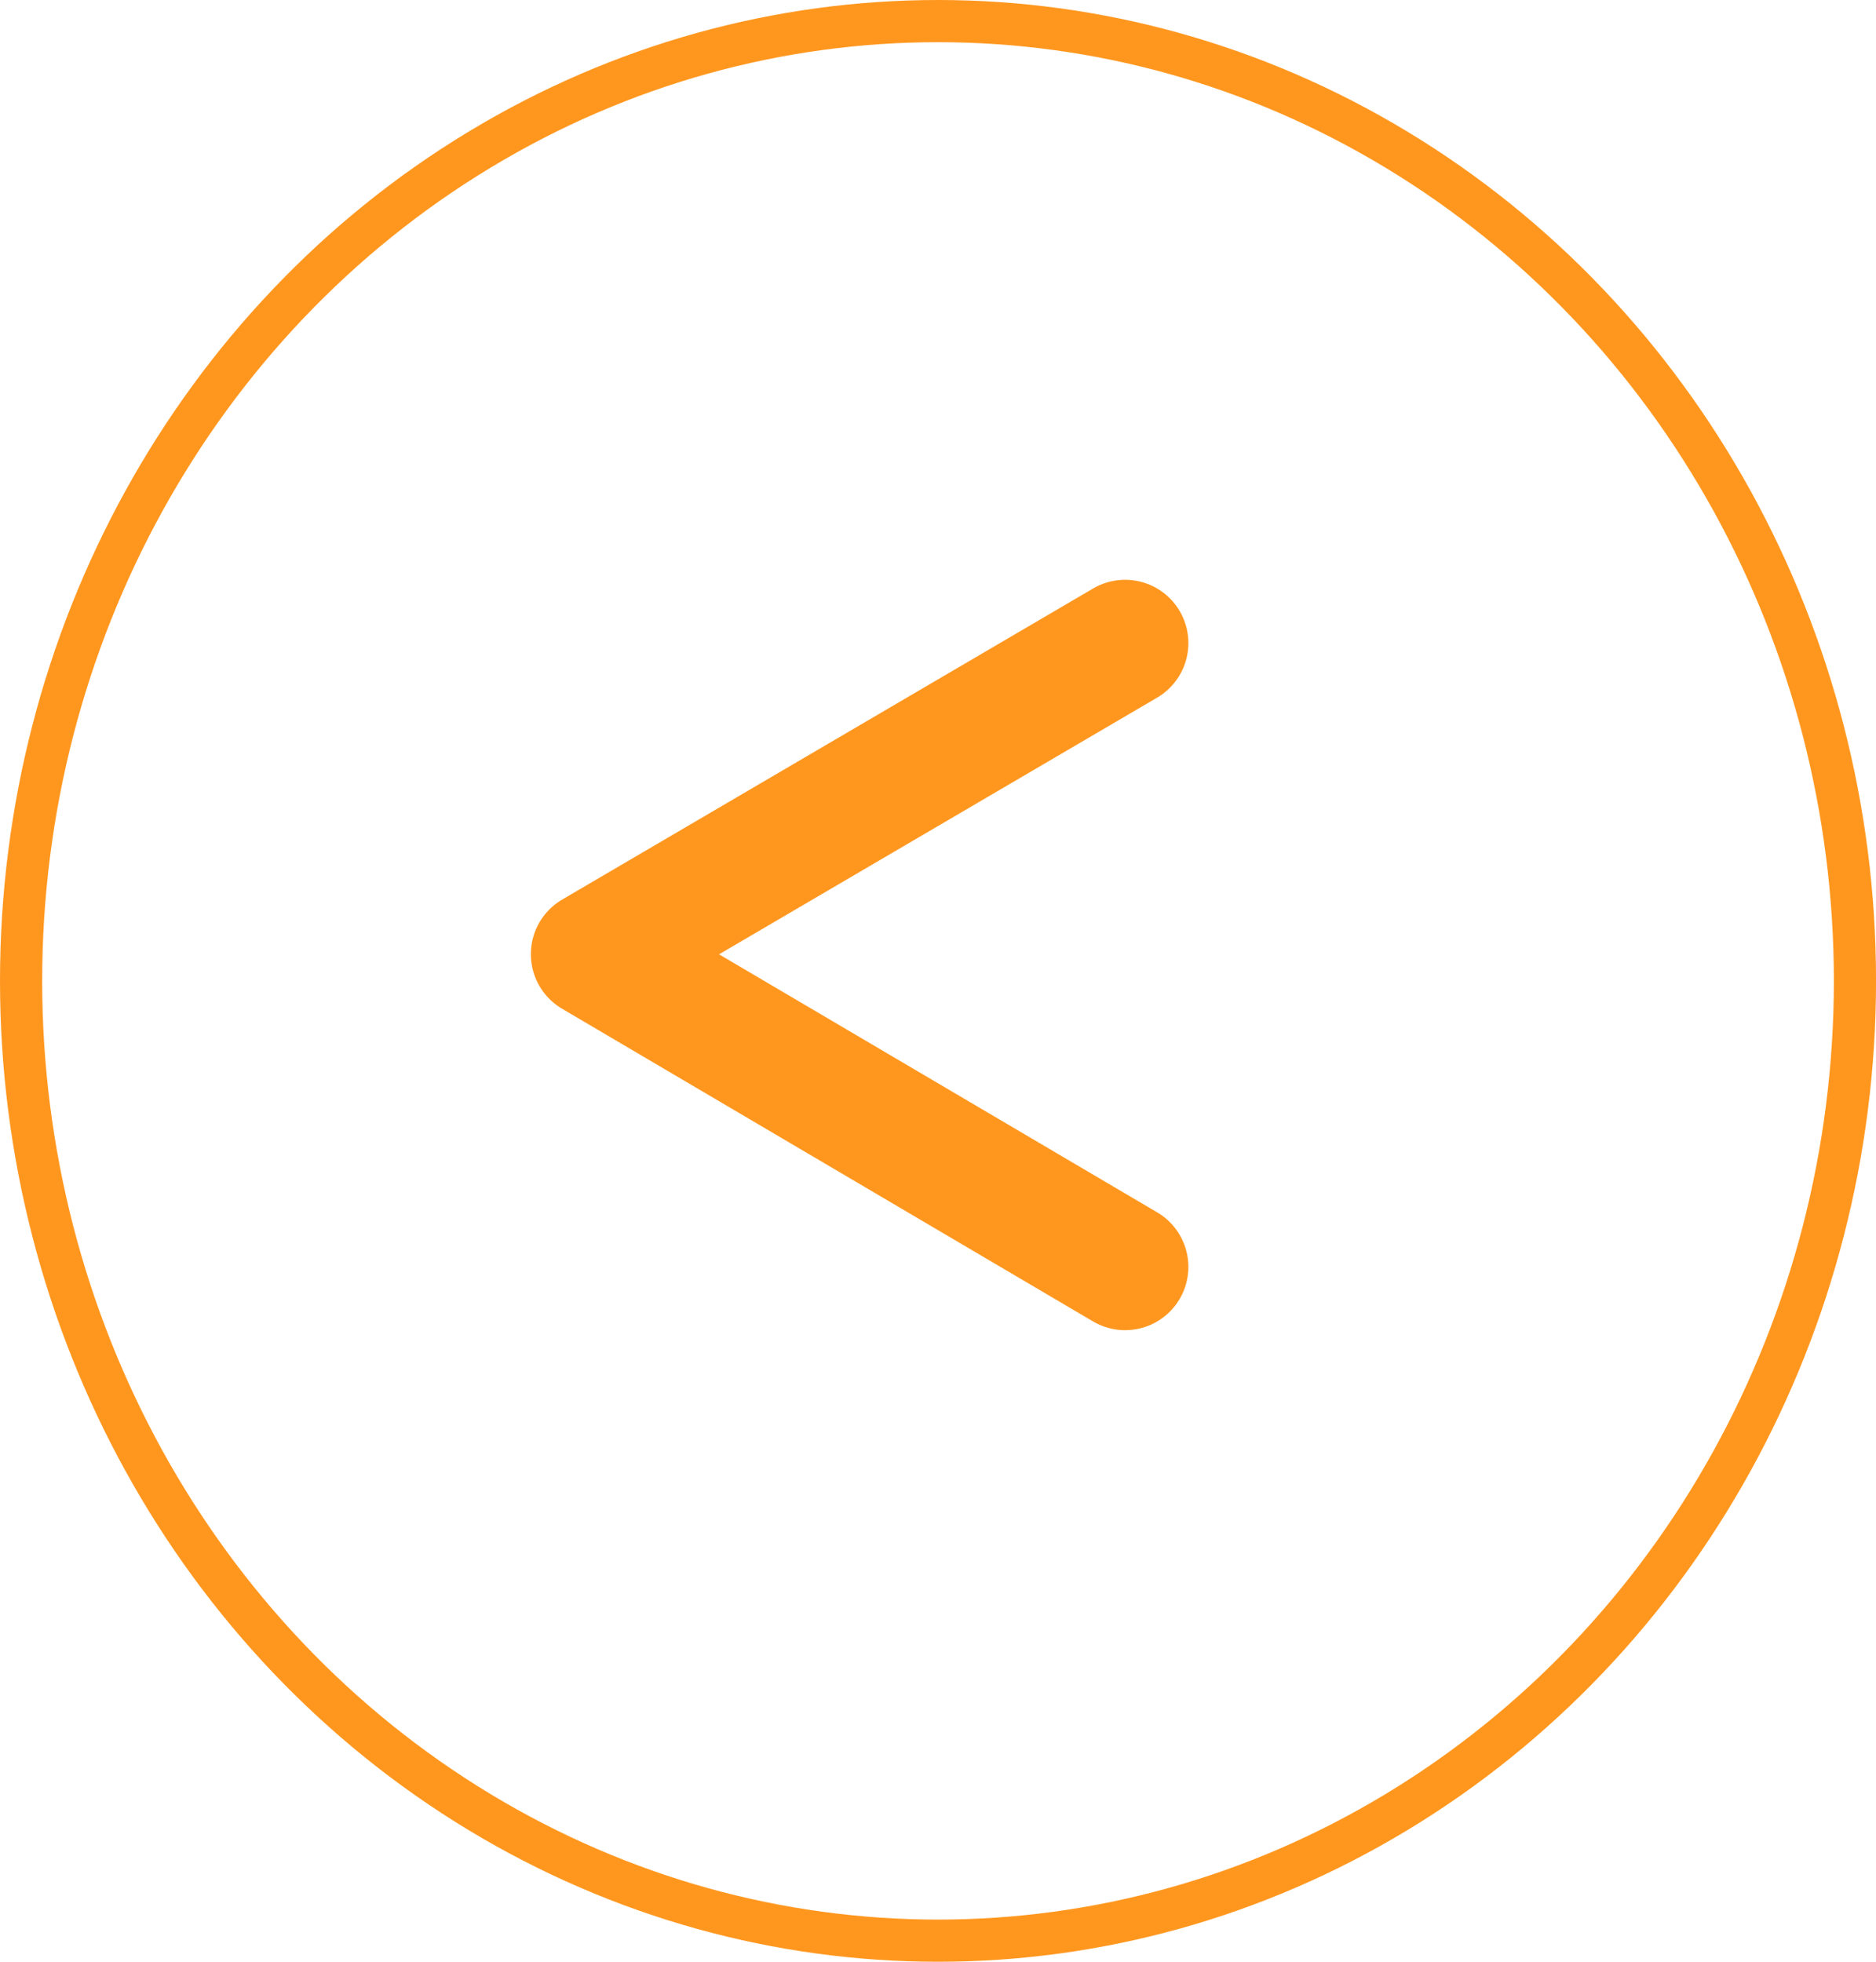 <svg xmlns="http://www.w3.org/2000/svg" width="44.481" height="46.503" viewBox="0 0 44.481 46.503">
  <g id="Group_702" data-name="Group 702" transform="translate(0 0)">
    <g id="Ellipse_2" data-name="Ellipse 2" transform="translate(0 0)" fill="none" stroke="#ff971f" stroke-width="1">
      <ellipse cx="22.241" cy="23.252" rx="22.241" ry="23.252" stroke="none"/>
      <ellipse cx="22.241" cy="23.252" rx="21.741" ry="22.752" fill="none"/>
    </g>
    <path id="Path_3105" data-name="Path 3105" d="M779.549-279.868l-12.59,7.375,12.59,7.413" transform="translate(-752.872 295.112)" fill="none" stroke="#ff971f" stroke-linecap="round" stroke-linejoin="round" stroke-width="3"/>
  </g>
</svg>
